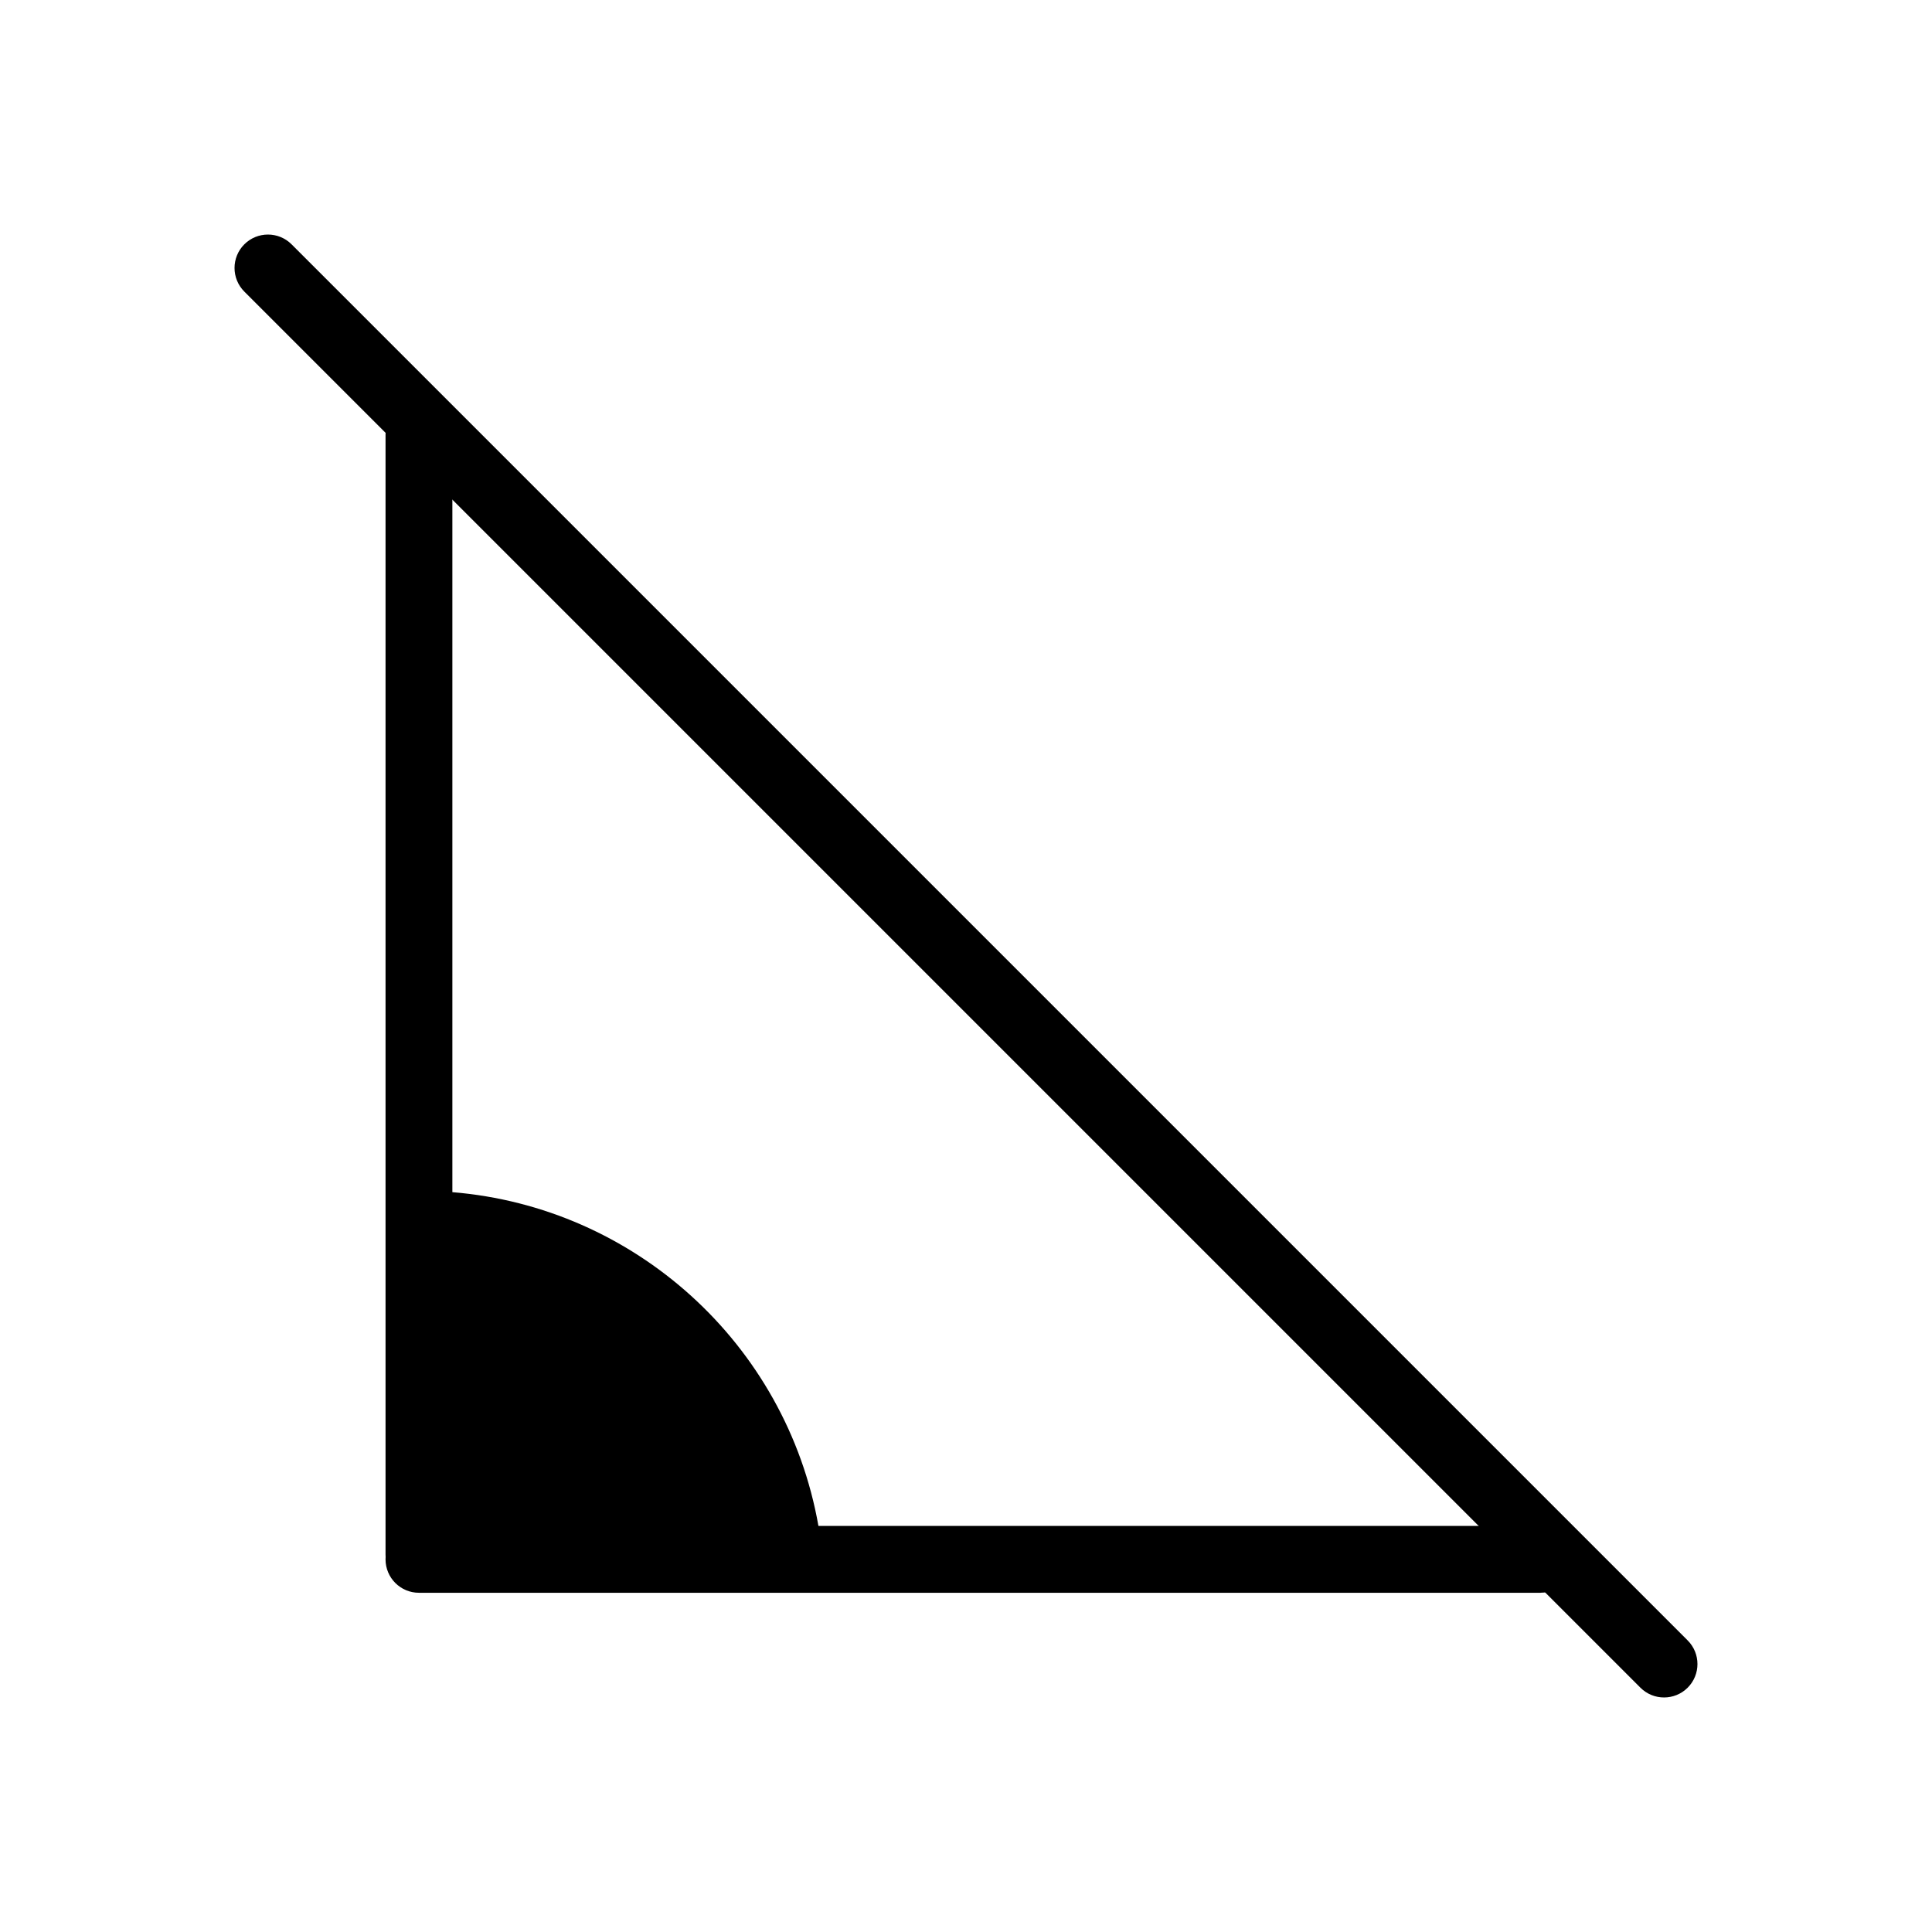 <?xml version="1.0" encoding="UTF-8"?>
<!-- Uploaded to: ICON Repo, www.svgrepo.com, Generator: ICON Repo Mixer Tools -->
<svg fill="#000000" width="800px" height="800px" version="1.1" viewBox="144 144 512 512" xmlns="http://www.w3.org/2000/svg">
 <g>
  <path d="m221.27 208.75c-3.457-3.457-9.066-3.457-12.523 0-3.457 3.457-3.457 9.066 0 12.523l369.98 369.98c3.457 3.457 9.066 3.457 12.523 0 3.457-3.457 3.457-9.066 0-12.523z"/>
  <path d="m552.27 566.09c4.891 0 8.855-3.965 8.855-8.855s-3.965-8.855-8.855-8.855h-191.38c-4.231-24.059-16.457-45.359-33.836-61.059-17.035-15.387-38.98-25.402-63.172-27.383v-200.82c0-4.891-3.965-8.855-8.855-8.855s-8.855 3.965-8.855 8.855v296.86c0 0.211 0.008 0.418 0.023 0.629-0.016 0.211-0.023 0.426-0.023 0.641 0 4.891 3.965 8.855 8.855 8.855h297.25z"/>
 </g>
</svg>